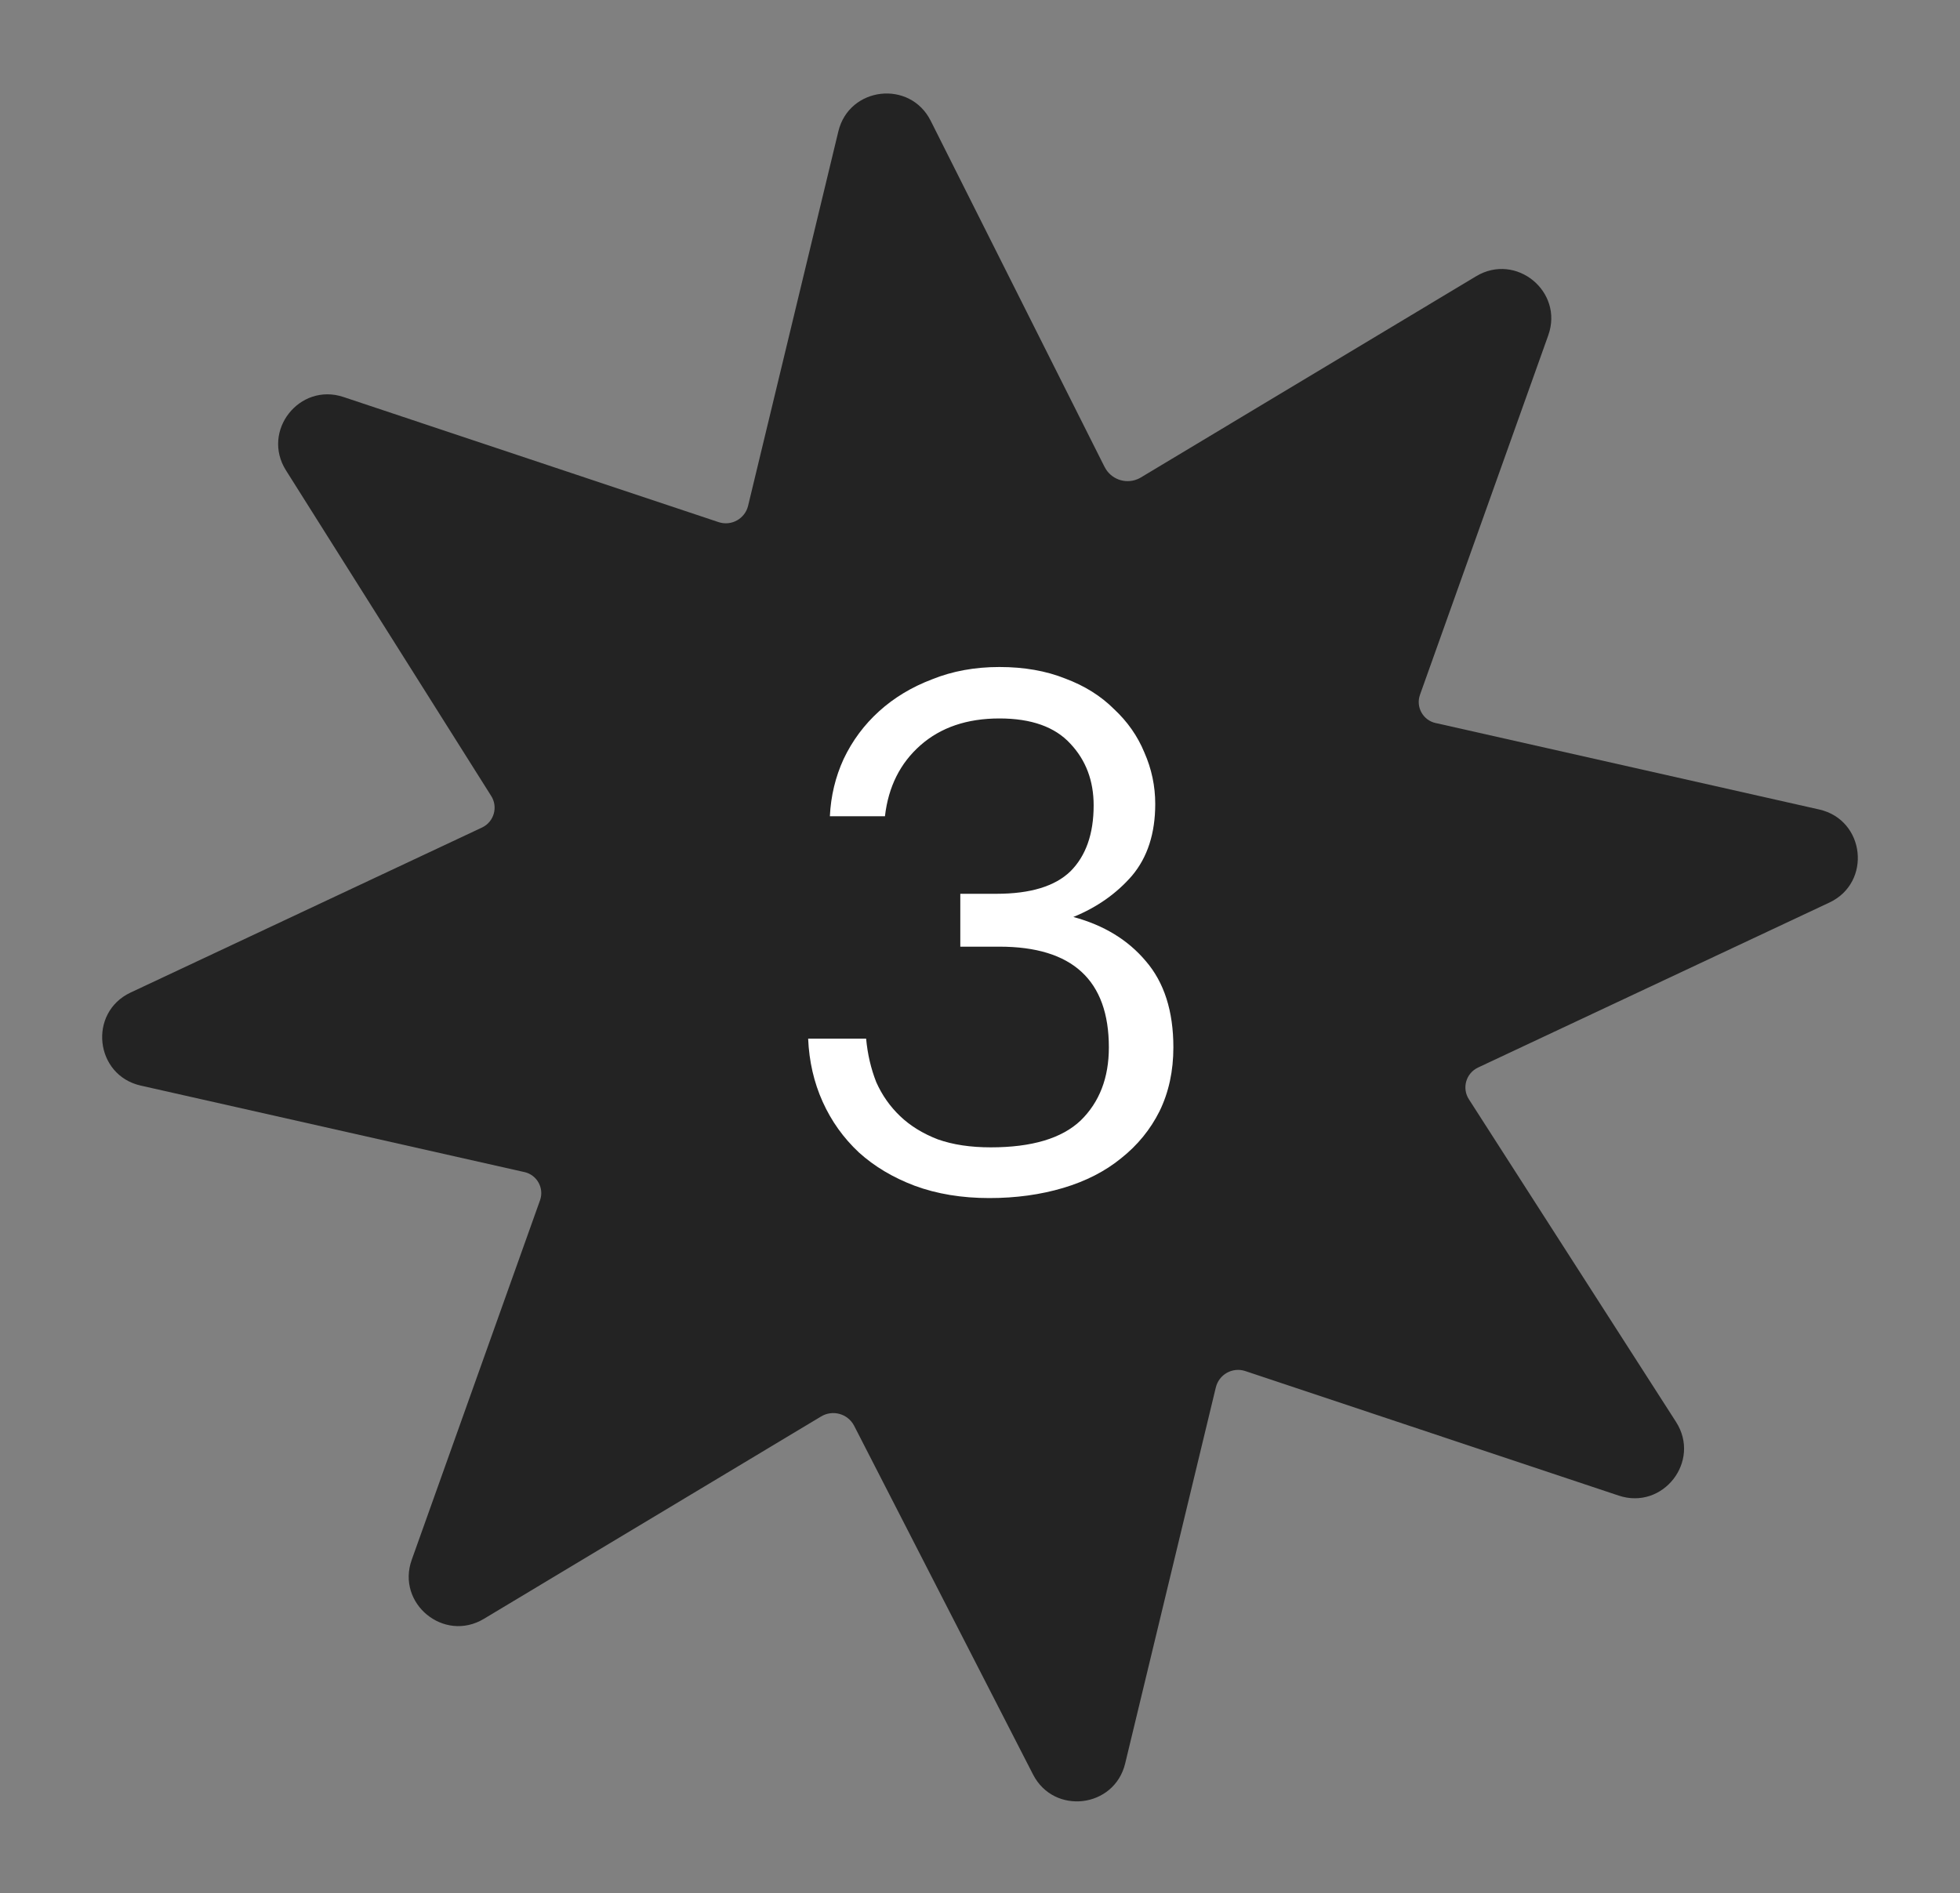 <?xml version="1.0" encoding="UTF-8"?> <svg xmlns="http://www.w3.org/2000/svg" width="59" height="57" viewBox="0 0 59 57" fill="none"><rect x="0" y="0" width="59" height="57" fill="#808080" stroke="none"/> <path d="M34.232 14.43C34.27 14.415 34.306 14.397 34.341 14.376L44.435 8.317C45.635 7.597 47.076 8.777 46.606 10.095L42.742 20.925C42.616 21.291 42.837 21.685 43.214 21.769L43.275 21.782L54.762 24.372C56.146 24.684 56.352 26.571 55.068 27.174L44.516 32.13L44.484 32.146C44.125 32.319 44.001 32.769 44.22 33.102L50.452 42.811C51.211 43.994 50.06 45.474 48.726 45.029L37.481 41.278C37.098 41.154 36.692 41.383 36.599 41.774L36.594 41.792L33.87 53.094C33.546 54.438 31.726 54.655 31.096 53.425L25.716 42.936L25.712 42.928C25.523 42.562 25.062 42.434 24.711 42.65L14.565 48.74C13.365 49.461 11.924 48.28 12.394 46.962L16.258 36.132C16.384 35.767 16.163 35.373 15.786 35.288L15.725 35.275L4.238 32.685C2.854 32.373 2.648 30.486 3.932 29.883L14.484 24.927L14.516 24.912C14.875 24.738 14.999 24.288 14.78 23.955L8.608 14.161C7.861 12.977 9.012 11.51 10.34 11.953L21.637 15.722C22.02 15.845 22.426 15.617 22.52 15.226L22.524 15.208L25.236 3.956C25.561 2.607 27.393 2.396 28.016 3.637L33.224 14.007L33.256 14.068C33.439 14.422 33.862 14.579 34.232 14.43Z" fill="#232323"></path> <path d="M29.78 36.071C28.951 36.071 28.202 35.947 27.533 35.7C26.879 35.453 26.319 35.118 25.854 34.697C25.388 34.261 25.025 33.752 24.763 33.17C24.501 32.588 24.356 31.956 24.327 31.272H26.072C26.115 31.738 26.217 32.174 26.377 32.581C26.552 32.974 26.792 33.315 27.097 33.606C27.402 33.897 27.78 34.13 28.231 34.304C28.682 34.464 29.213 34.544 29.824 34.544C31.06 34.544 31.961 34.275 32.529 33.737C33.096 33.184 33.379 32.45 33.379 31.534C33.379 29.512 32.281 28.502 30.085 28.502H28.907V26.91H29.998C31.016 26.91 31.758 26.684 32.223 26.233C32.688 25.768 32.921 25.106 32.921 24.248C32.921 23.507 32.688 22.889 32.223 22.394C31.758 21.885 31.045 21.631 30.085 21.631C29.111 21.631 28.319 21.9 27.708 22.438C27.097 22.976 26.741 23.688 26.639 24.575H24.981C25.01 23.965 25.148 23.39 25.395 22.852C25.657 22.3 26.014 21.82 26.464 21.413C26.915 21.005 27.446 20.685 28.057 20.453C28.668 20.206 29.344 20.082 30.085 20.082C30.827 20.082 31.489 20.198 32.07 20.431C32.652 20.649 33.139 20.954 33.532 21.347C33.939 21.725 34.244 22.161 34.448 22.656C34.666 23.15 34.775 23.667 34.775 24.205C34.775 25.092 34.542 25.811 34.077 26.364C33.612 26.902 33.023 27.317 32.31 27.608C33.227 27.855 33.954 28.298 34.492 28.938C35.044 29.578 35.321 30.443 35.321 31.534C35.321 32.246 35.182 32.886 34.906 33.453C34.63 34.006 34.244 34.479 33.75 34.871C33.27 35.264 32.688 35.562 32.005 35.766C31.322 35.969 30.58 36.071 29.78 36.071Z" fill="white"></path> </svg> 